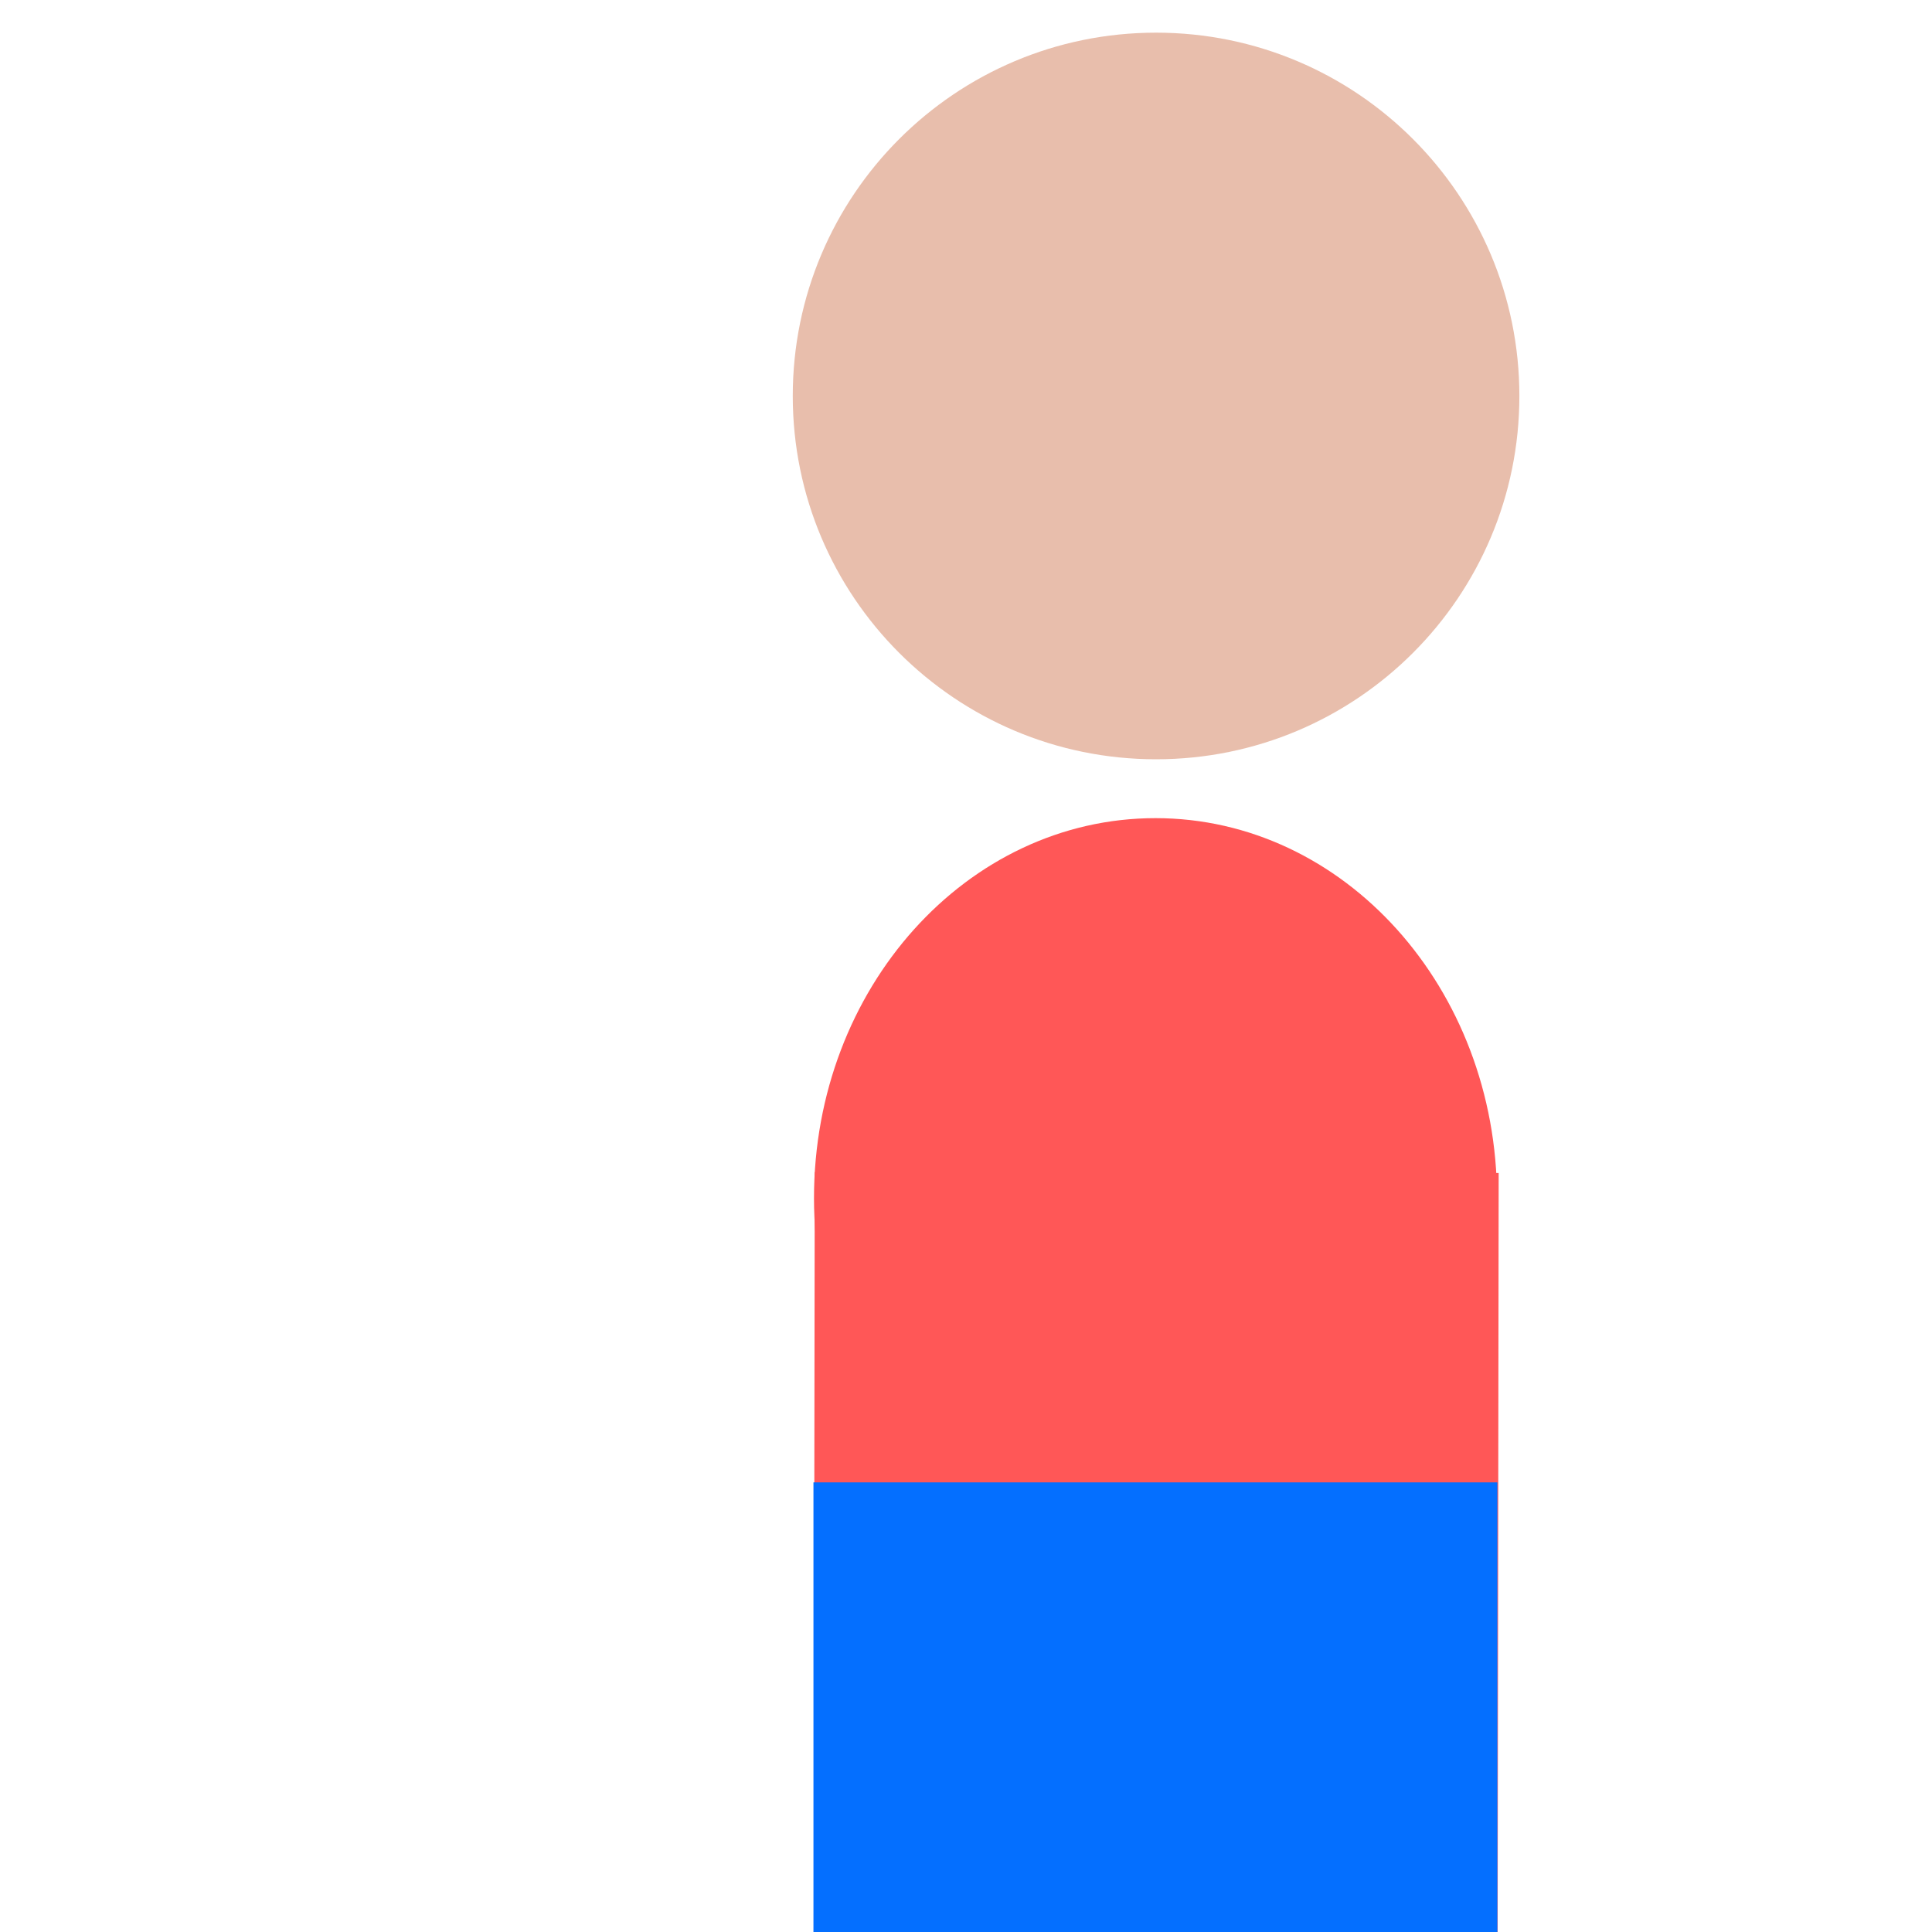<svg xmlns="http://www.w3.org/2000/svg" xmlns:xlink="http://www.w3.org/1999/xlink" width="500" zoomAndPan="magnify" viewBox="0 0 375 375" height="500" preserveAspectRatio="xMidYMid meet" version="1.0"><defs><clipPath id="b750a61334"><path d="M 157.996 158.801 L 290.57 158.801 L 290.57 306.293 L 157.996 306.293 Z M 157.996 158.801 " clip-rule="nonzero"/></clipPath><clipPath id="2c3f316034"><path d="M 224.281 158.801 C 187.672 158.801 157.996 191.82 157.996 232.547 C 157.996 273.277 187.672 306.293 224.281 306.293 C 260.891 306.293 290.57 273.277 290.57 232.547 C 290.57 191.82 260.891 158.801 224.281 158.801 " clip-rule="nonzero"/></clipPath><clipPath id="dcbede20b1"><path d="M 153.875 6.34 L 294.91 6.34 L 294.91 147.375 L 153.875 147.375 Z M 153.875 6.34 " clip-rule="nonzero"/></clipPath><clipPath id="5f47372bb9"><path d="M 224.391 6.34 C 185.445 6.34 153.875 37.91 153.875 76.859 C 153.875 115.805 185.445 147.375 224.391 147.375 C 263.34 147.375 294.91 115.805 294.91 76.859 C 294.91 37.91 263.34 6.34 224.391 6.34 " clip-rule="nonzero"/></clipPath></defs><path stroke-linecap="butt" transform="matrix(-0.001, 0.75, -0.75, -0.001, 290.892, 227.684)" fill="none" stroke-linejoin="miter" d="M -0.001 88.502 L 440.255 88.498 " stroke="#ff5757" stroke-width="177" stroke-opacity="1" stroke-miterlimit="4"/><g clip-path="url(#b750a61334)"><g clip-path="url(#2c3f316034)"><path fill="#ff5757" d="M 157.996 158.801 L 290.57 158.801 L 290.57 306.293 L 157.996 306.293 Z M 157.996 158.801 " fill-opacity="1" fill-rule="nonzero"/></g></g><g clip-path="url(#dcbede20b1)"><g clip-path="url(#5f47372bb9)"><path fill="#e8beac" d="M 153.875 6.34 L 294.91 6.34 L 294.91 147.375 L 153.875 147.375 Z M 153.875 6.34 " fill-opacity="1" fill-rule="nonzero"/></g></g><path stroke-linecap="butt" transform="matrix(0, 0.751, -0.75, 0, 290.64, 287.736)" fill="none" stroke-linejoin="miter" d="M -0.002 88.5 L 260.612 88.5 " stroke="#046fff" stroke-width="177" stroke-opacity="1" stroke-miterlimit="4"/></svg>